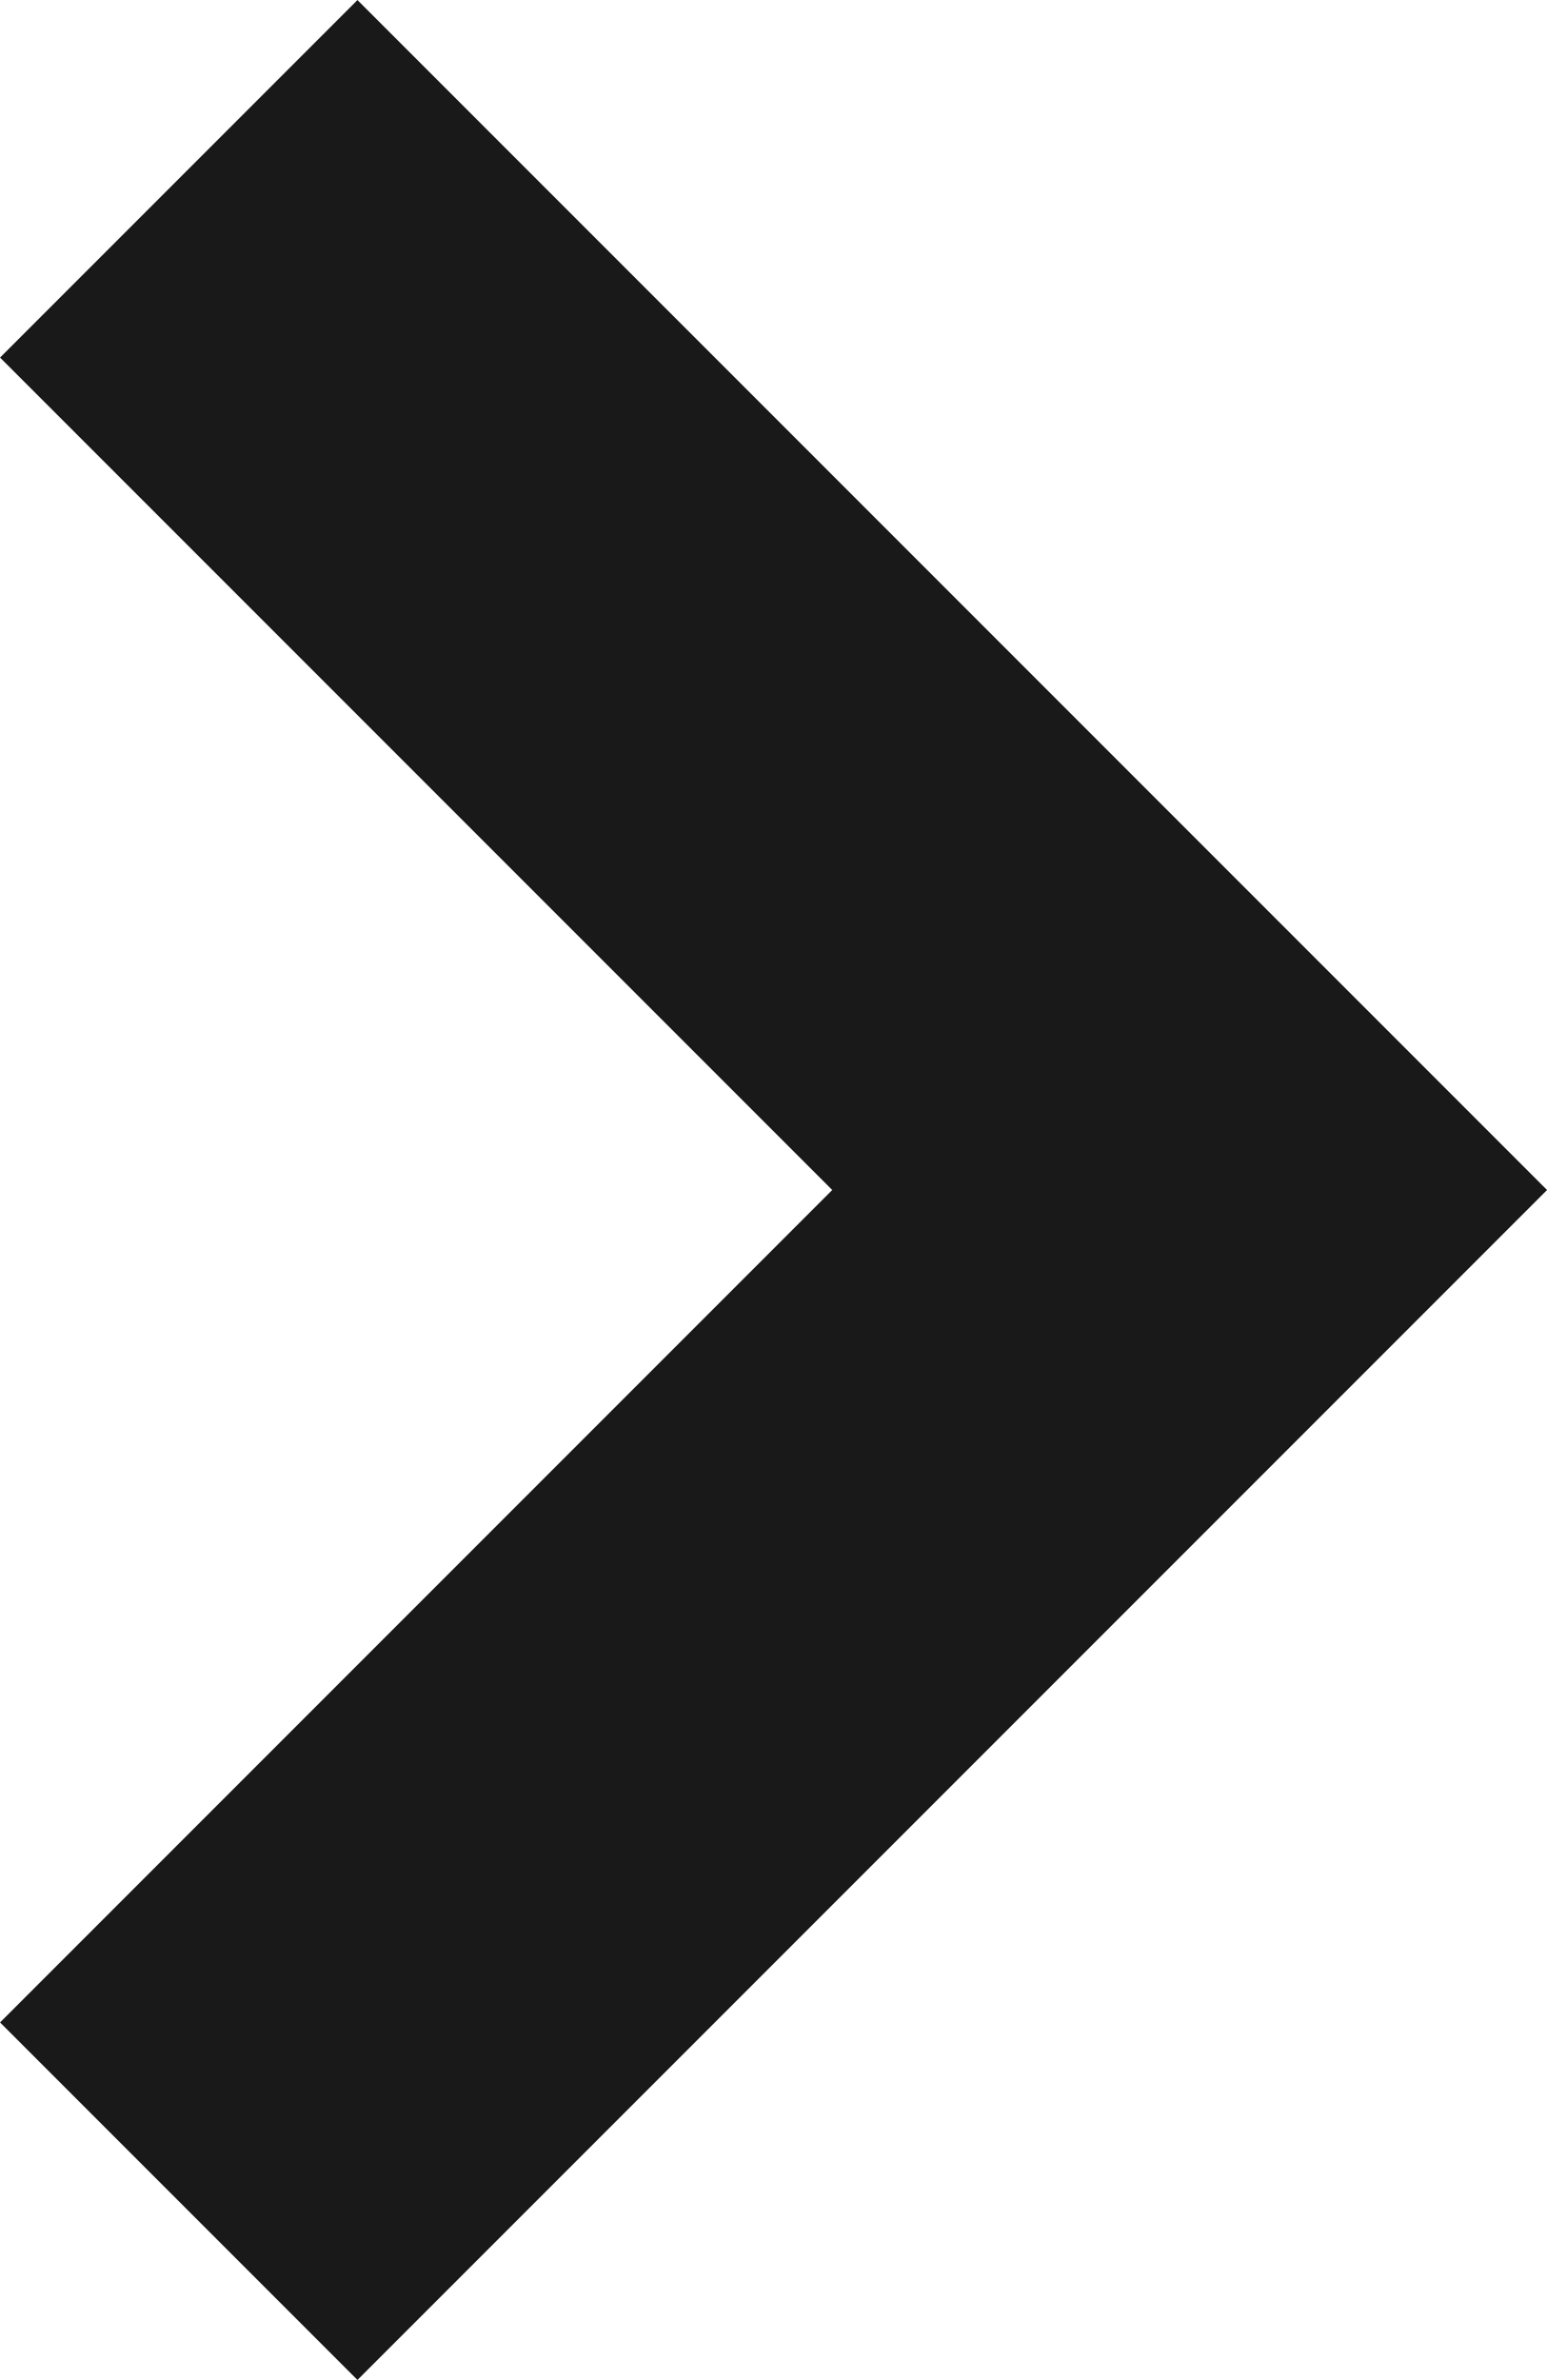 <svg xmlns="http://www.w3.org/2000/svg" width="9.182" height="14.121" viewBox="0 0 9.182 14.121">
  <path id="패스_45808" data-name="패스 45808" d="M220.552,933.787l6,6-6,6" transform="translate(-219.491 -932.726)" fill="none" stroke="#191919" stroke-width="3"/>
</svg>
